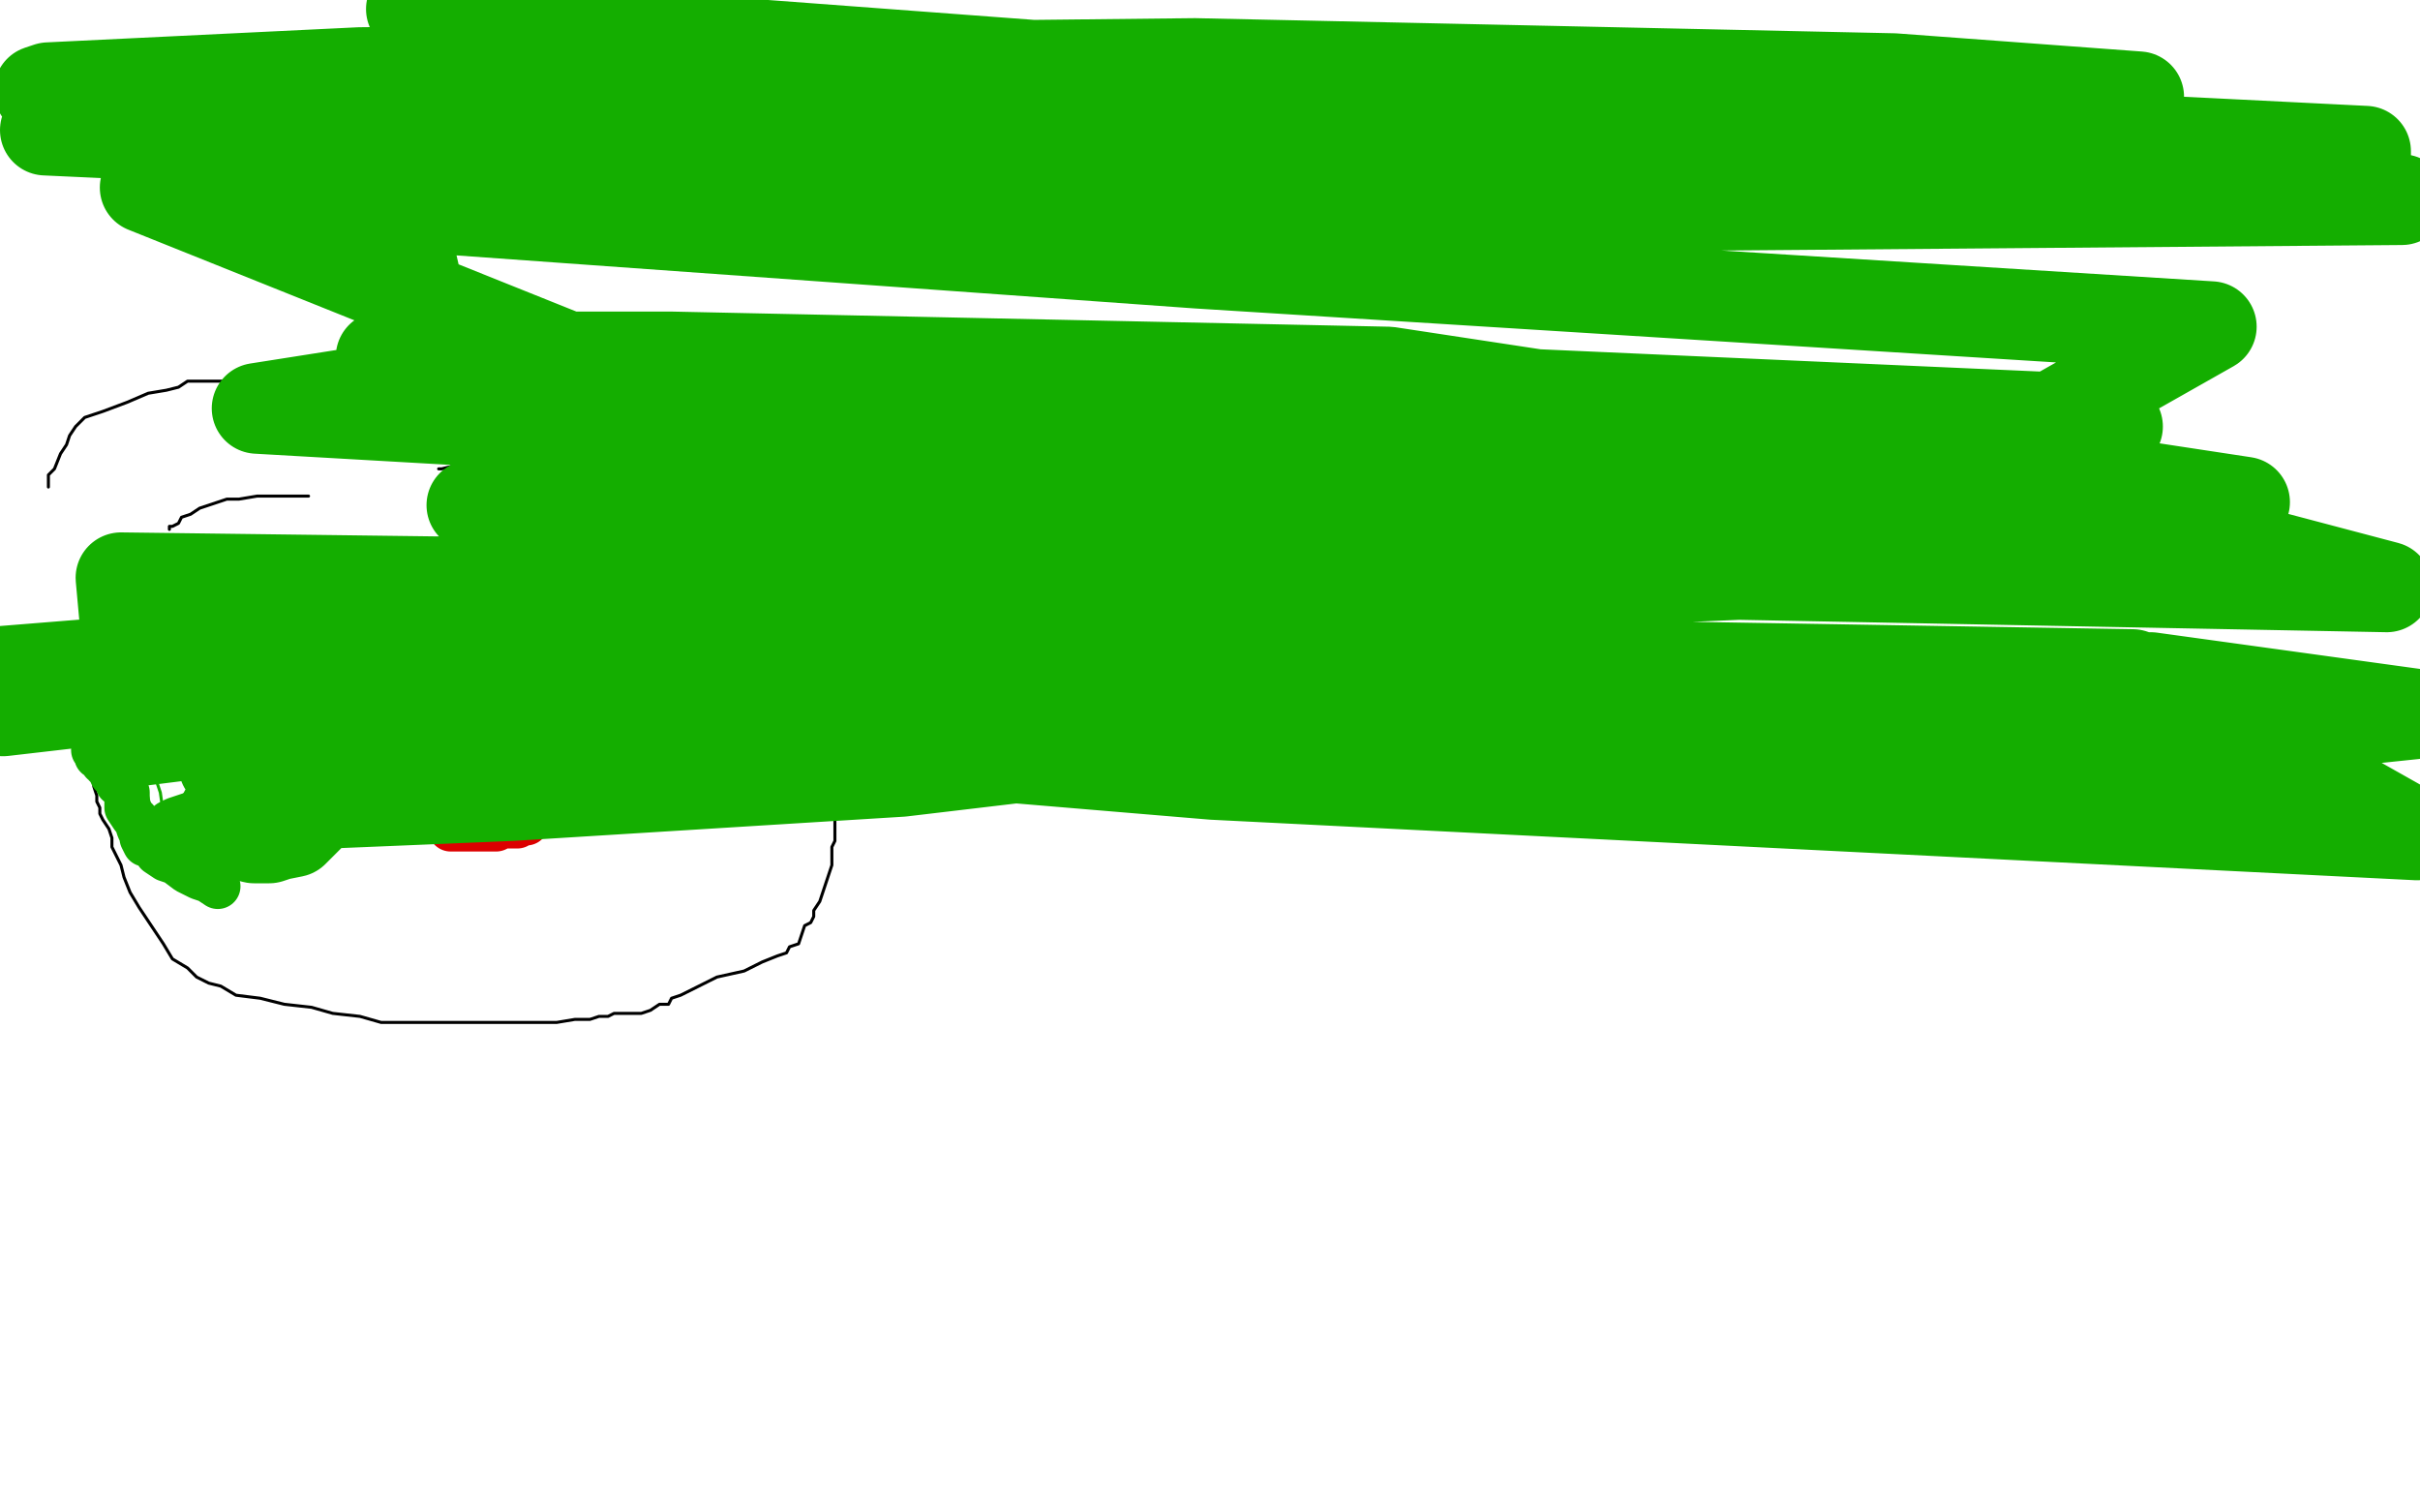 <?xml version="1.0" standalone="no"?>
<!DOCTYPE svg PUBLIC "-//W3C//DTD SVG 1.1//EN"
"http://www.w3.org/Graphics/SVG/1.1/DTD/svg11.dtd">

<svg width="800" height="500" version="1.1" xmlns="http://www.w3.org/2000/svg" xmlns:xlink="http://www.w3.org/1999/xlink" style="stroke-antialiasing: false"><desc>This SVG has been created on https://colorillo.com/</desc><rect x='0' y='0' width='800' height='500' style='fill: rgb(255,255,255); stroke-width:0' /><polyline points="71,244 71,243 71,243 71,242 71,242 72,241 72,241 72,240 72,240 73,239 74,238 75,236 76,235 77,235 77,234 77,233 79,233 80,232 81,231 82,230 83,229 84,229 86,228 87,227 89,227 89,226 90,226 92,226 92,225 94,225 95,225 97,225 98,225 100,225 101,225 104,225 105,224 107,224 108,224 109,224 111,224 113,224 114,224 116,224 118,224 119,224 120,224 122,224 123,224 125,224 127,224 130,224 131,225 134,226 137,226 138,226 139,226" style="fill: none; stroke: #14ae00; stroke-width: 15; stroke-linejoin: round; stroke-linecap: round; stroke-antialiasing: false; stroke-antialias: 0; opacity: 1.0"/>
<polyline points="173,219 173,218 173,218 175,218 175,218 175,217 175,217 177,216 177,216 178,214 178,214 180,214 180,214 181,214 183,214 183,213 185,211 187,211 189,210 191,210 194,208 196,208 198,207 201,207 203,207 205,207 208,206 209,206 212,206 215,206 217,206 220,206 223,206 226,206 228,206 229,206 230,206" style="fill: none; stroke: #14ae00; stroke-width: 15; stroke-linejoin: round; stroke-linecap: round; stroke-antialiasing: false; stroke-antialias: 0; opacity: 1.0"/>
<polyline points="67,243 66,243 66,243 65,245 65,245 64,245 64,245 62,245 62,245 60,245 60,245 59,245" style="fill: none; stroke: #14ae00; stroke-width: 15; stroke-linejoin: round; stroke-linecap: round; stroke-antialiasing: false; stroke-antialias: 0; opacity: 1.0"/>
<polyline points="55,244 55,243 55,243 55,242 55,242 55,241 55,240 55,239" style="fill: none; stroke: #14ae00; stroke-width: 15; stroke-linejoin: round; stroke-linecap: round; stroke-antialiasing: false; stroke-antialias: 0; opacity: 1.0"/>
<polyline points="55,236 55,235 55,234 55,233" style="fill: none; stroke: #14ae00; stroke-width: 15; stroke-linejoin: round; stroke-linecap: round; stroke-antialiasing: false; stroke-antialias: 0; opacity: 1.0"/>
<polyline points="55,239 55,238 55,237 55,236" style="fill: none; stroke: #14ae00; stroke-width: 15; stroke-linejoin: round; stroke-linecap: round; stroke-antialiasing: false; stroke-antialias: 0; opacity: 1.0"/>
<polyline points="55,231 55,230 55,229 56,229 56,228 56,227 58,227 59,226 60,225 60,224 62,223 62,222 63,222" style="fill: none; stroke: #14ae00; stroke-width: 15; stroke-linejoin: round; stroke-linecap: round; stroke-antialiasing: false; stroke-antialias: 0; opacity: 1.0"/>
<polyline points="55,233 55,232 55,231" style="fill: none; stroke: #14ae00; stroke-width: 15; stroke-linejoin: round; stroke-linecap: round; stroke-antialiasing: false; stroke-antialias: 0; opacity: 1.0"/>
<polyline points="63,222 63,221 64,221 64,219 65,219 65,218 66,218 67,218 69,218 71,216 72,216 72,215 73,215 74,215 75,215 76,215 78,215 79,215 81,215 83,215 84,215 85,215 87,215 88,215 90,213 92,213 93,213 94,213 95,212 96,212 98,212 99,212 101,212 102,212 104,212 105,212 107,212 108,212 109,212 111,212 112,212 113,213 114,213 116,213 117,213 119,213 120,213 121,213 122,214 123,214 126,215 127,215 129,215 129,217 131,217 131,218 133,219 134,219 135,219 137,220 138,220 139,220 139,221 136,221" style="fill: none; stroke: #14ae00; stroke-width: 15; stroke-linejoin: round; stroke-linecap: round; stroke-antialiasing: false; stroke-antialias: 0; opacity: 1.0"/>
<polyline points="89,223 88,223 88,223 87,224 87,224 85,225 85,225 82,227 82,227 79,227 79,227 76,229 76,229 74,230 73,231 72,231 70,231 70,232 69,232 69,233 69,235 68,235" style="fill: none; stroke: #14ae00; stroke-width: 15; stroke-linejoin: round; stroke-linecap: round; stroke-antialiasing: false; stroke-antialias: 0; opacity: 1.0"/>
<polyline points="167,217 166,217 166,217 165,217 165,217 163,217 163,217 162,216 162,216 161,216 161,216 161,215 161,214 161,213 161,212 161,211 161,210 161,209 162,209 162,208 163,208 164,208 164,207 165,207 165,206 167,206 167,205 168,205 168,203 170,203 170,202 171,202 172,201 173,201 174,200 176,198 177,198 178,198 179,198 180,197 182,197 184,197 185,196 187,196 188,196 190,196 191,196 193,196 194,196 194,195 196,195 197,195 198,195 199,195 200,195 201,195 202,195 204,195 205,195 206,195 208,195 209,195 211,195 212,195 213,195 214,195 216,195 217,195 218,195 219,195 220,195 221,195 222,195 223,195 224,195 225,195 226,196 227,196 227,198 228,198 229,198 229,199 229,200" style="fill: none; stroke: #14ae00; stroke-width: 15; stroke-linejoin: round; stroke-linecap: round; stroke-antialiasing: false; stroke-antialias: 0; opacity: 1.0"/>
<polyline points="45,243 45,242 45,242 45,241 45,241 45,240 45,239 45,238 45,237 45,235 45,234 45,233 45,232 45,231 45,230 45,229 45,228 45,227 45,226 45,225 46,225 46,224 46,223 47,223 47,222 48,222 48,221 49,220 49,219 50,219 50,218 51,218 51,217 52,217 52,215 53,215 53,214 54,214 55,214 55,212 56,212 57,212 58,211 59,211 60,211 61,211 62,211 63,211 64,211 65,211 66,211 67,210 68,210 69,210 70,210 70,209 71,209 72,209 73,209 74,209 75,209 76,208 77,208 78,208 79,208 80,208 82,208 83,208 84,208 84,206 85,206 86,206 87,206 88,206 89,206 91,206 92,206 93,206 94,205 96,205 97,205 98,205 99,205 101,205 102,205 103,205 104,205 105,205 106,205 107,205 108,205 109,205 110,205 111,205 113,205 114,204 115,204 116,204 117,204 118,204 119,204 120,204 122,204 124,204 125,204 126,204 127,204 127,205 129,205 130,205 131,205 132,205 134,206 136,208 137,208 138,208 139,209 140,209 141,209 142,209 142,210 143,210 144,211 144,212 145,212 145,213 145,214 145,215 145,216 145,217 146,217 146,219 146,220 146,221 146,222 146,223 146,224 146,225 146,226 146,227 146,228 145,228 145,229 145,230 143,230 143,231 142,231 141,231 140,231 139,231 137,232 136,232 135,233 134,233 133,233 132,233 131,233 130,233 129,233 128,233 127,233 126,233 123,233 121,233 118,233 115,233 113,233 112,233 110,233 109,233 108,233 106,233 103,233 102,233 101,233 100,233 99,233 99,235 98,235 97,235 96,236 95,236 94,236 93,236 92,237 91,237 89,237 88,238 86,238 85,238 85,240 84,240 83,240 83,241 82,241 82,242 81,242 81,243 80,243 80,245 80,246 79,246 79,247 79,248 79,249 78,250 77,250 76,250 76,251 75,251 74,251 73,251 72,251 71,251 70,251 69,251 68,251 67,251 66,251 65,251 63,251 62,251 60,251 59,251 56,251 53,251 52,251 51,251 51,250 49,250 48,250 47,249 47,248 45,248 45,247 45,246 45,245 45,244 44,243 44,242 44,241 44,240" style="fill: none; stroke: #000000; stroke-width: 1; stroke-linejoin: round; stroke-linecap: round; stroke-antialiasing: false; stroke-antialias: 0; opacity: 1.0"/>
<polyline points="151,209 151,208 151,208 151,207 151,207 152,206 152,206 152,205 152,205 153,205 153,205 153,204 154,203 154,202 155,202 155,201 157,201 157,200 158,200 159,200 159,198 160,198 160,196 161,196 162,195 163,195 164,195 164,193 165,193 165,192 166,192 167,192 168,192 169,192 170,192 171,192 172,192 173,192 173,191 174,191 175,191 176,191 177,189 178,189 180,188 181,188 183,188 183,186 184,186 185,186 186,186 187,186 188,186 189,186 190,186 193,186 194,186 196,186 197,186 198,186 200,186 202,186 203,186 204,186 205,186 206,186 208,186 209,186 211,186 212,186 217,186 219,186 221,186 222,186 224,186 226,186 227,187 228,187 230,187 231,188 232,188 232,189 233,189 234,190 234,191 235,192 235,193 236,193 236,194 238,194 238,196 238,197 238,198 239,199 239,200 239,201 239,202 239,203 239,204 239,205 239,206 239,207 237,207 237,208 236,208 234,210 233,211 232,212 231,212 230,212 229,212 228,212 227,212 226,213 225,213 224,213 223,213 222,215 221,215 218,215 217,215 216,215 214,216 213,216 210,216 208,216 207,216 206,216 204,216 203,216 201,216 200,216 199,218 198,218 195,218 193,218 191,218 189,218 188,218 187,218 186,218 185,218 183,219 182,221 181,221 181,222 180,223 179,223 179,224 177,224 176,225 175,226 174,226 174,227 173,227 172,227 171,227 170,227 168,227 166,227 165,227 163,227 162,226 161,226 161,225 160,225 160,223 159,223 158,223 158,222 156,222 156,221 156,220 156,219 156,218 156,217 155,216 155,215 155,214 155,213 155,212 155,211 155,210 155,209 155,208 155,207 155,206 155,205 155,204" style="fill: none; stroke: #000000; stroke-width: 1; stroke-linejoin: round; stroke-linecap: round; stroke-antialiasing: false; stroke-antialias: 0; opacity: 1.0"/>
<polyline points="45,226 45,227 45,227 45,228 45,228 45,229 45,229 45,230 45,231 44,231 44,233 44,234 42,234 40,235 38,237 35,238 34,238 32,238 31,238 30,238 29,238 28,238 28,237 28,236 26,236 26,235 26,234 25,234 25,232 25,231 25,230 25,229 25,228 25,227 26,225 26,224 28,224 28,223 28,221 29,220 29,219 30,219 31,219 31,217 32,217 32,216 33,215 33,214 34,214 34,213 36,212 37,211 37,210 38,210 39,209 40,209 42,208 43,208 45,207 46,207 47,207 49,207 50,206 52,206 54,204 55,204 56,204 57,204 58,203 59,203 60,201 61,201 63,201 64,201 65,200 66,199 67,199 68,199 69,198 70,198 71,198 72,198 73,197 75,197 76,197 78,197 79,197 81,197 82,197 83,197 83,196 85,196 86,195 87,195 87,193 88,193 89,193 90,193 91,193 92,193 93,193 94,193 95,193 96,193 97,193 97,191 99,191 100,191 101,191 101,190 102,190 103,190 104,189 105,189 107,189 109,189 110,189 111,189 112,188 113,188 114,188 115,188 116,188 117,188 118,188 120,188 121,188 121,186 122,186" style="fill: none; stroke: #000000; stroke-width: 1; stroke-linejoin: round; stroke-linecap: round; stroke-antialiasing: false; stroke-antialias: 0; opacity: 1.0"/>
<polyline points="158,176 159,175 159,175 161,175 161,175 161,174 161,174 162,174 162,174 163,174 163,174 164,173 165,173 166,172 167,172 167,171 168,171 170,171 170,170 172,170 173,170" style="fill: none; stroke: #000000; stroke-width: 1; stroke-linejoin: round; stroke-linecap: round; stroke-antialiasing: false; stroke-antialias: 0; opacity: 1.0"/>
<polyline points="180,168 182,168 183,168 184,168 185,168 186,168 187,168 189,168 190,168 192,168 193,168 194,168 195,168 197,168 198,168 201,168 204,168 207,168 209,168 210,168 212,168" style="fill: none; stroke: #000000; stroke-width: 1; stroke-linejoin: round; stroke-linecap: round; stroke-antialiasing: false; stroke-antialias: 0; opacity: 1.0"/>
<polyline points="173,170 174,170 176,168 177,168 178,168 179,168 180,168" style="fill: none; stroke: #000000; stroke-width: 1; stroke-linejoin: round; stroke-linecap: round; stroke-antialiasing: false; stroke-antialias: 0; opacity: 1.0"/>
<polyline points="212,168 213,168 214,168 216,168 219,168 220,168 222,168 223,168 223,170 224,170 225,170 226,170 228,170 230,171 232,173 233,173 233,174 234,174 236,174 236,175 236,176 237,176 237,177 237,178 237,179 237,180 237,181 239,181 239,182 239,183 239,184 237,184 236,184 236,185 235,185 234,185 233,185 232,185 232,186 231,186 230,186 229,186 227,186 226,186" style="fill: none; stroke: #000000; stroke-width: 1; stroke-linejoin: round; stroke-linecap: round; stroke-antialiasing: false; stroke-antialias: 0; opacity: 1.0"/>
<circle cx="37.5" cy="224.5" r="7" style="fill: #14ae00; stroke-antialiasing: false; stroke-antialias: 0; opacity: 1.0"/>
<polyline points="37,232 37,231 37,231 36,231 36,231 36,230 36,230 36,229 36,230 35,230 35,231 34,231 33,231 32,231 30,231 30,230 30,229 30,228 31,227 32,227 33,226 36,226 38,226 39,224 40,224 40,223 40,224 40,225 39,227 38,227 37,227 36,228 35,228 33,229 32,229 32,228 32,226 32,225 32,223 33,223 35,223 36,223 37,224 37,225 37,227 37,228 37,229 37,230 37,231 36,231 36,233 34,233 34,232 34,231 34,230 34,229 34,228 36,226 36,227 36,229 36,230 36,231 35,232 34,232 34,233 33,233 32,235 32,234 32,232 32,231 32,229 33,227 36,224 39,223 40,221 41,220 42,219 43,217 44,216 44,215 46,215 47,213 47,212 49,212 50,211 52,210 52,209 51,209 50,209 48,210 43,212 40,213 37,214 36,215 35,215 35,216 35,217 36,217 37,216 40,213 43,211 45,211 45,209 46,209 47,209 47,208 47,209 46,210 44,212 43,212 42,212 44,212 47,212 50,211 53,210 55,210 56,210 56,209 57,209 58,209 59,209 60,208 59,208 60,208 63,206 68,205 72,204 76,202 79,201 80,201 79,201 76,201 71,202 66,203 62,204 59,204 58,204 61,204 67,204 75,204 82,202 88,202 90,202 88,202 83,202 77,202 69,202 63,202 62,202 64,202 68,202 74,201 82,201 90,200 94,200 97,200 98,199 96,199 92,199 85,199 80,199 79,199 81,199 85,199 94,199 102,199 108,199 113,199 115,199 114,199 110,199 103,199 94,200 86,201 81,201 82,201 86,201 92,201 102,201 113,200 122,200 128,200 130,200 129,200 124,200 118,200 109,200 102,200 99,200 100,199 104,199 110,198 117,198 122,196 123,196 124,195" style="fill: none; stroke: #14ae00; stroke-width: 5; stroke-linejoin: round; stroke-linecap: round; stroke-antialiasing: false; stroke-antialias: 0; opacity: 1.0"/>
<polyline points="96,194 96,193 96,193 97,193 97,193 100,193 100,193 102,192 102,192 103,192 103,192 103,190 103,190 104,190 105,190 108,190 110,190 111,190 112,190 113,190 114,190 113,190 111,191 108,191 104,191 100,191 94,191 90,191 87,191 85,191 84,191 84,192 86,192 87,192 93,192 101,192 109,192 115,192 119,192 122,192 123,192 122,192 119,192 116,192 111,193 106,193 102,193 100,193 103,193 106,193 114,193 123,193 129,193 130,193" style="fill: none; stroke: #14ae00; stroke-width: 5; stroke-linejoin: round; stroke-linecap: round; stroke-antialiasing: false; stroke-antialias: 0; opacity: 1.0"/>
<polyline points="101,199 102,199 105,199 111,199 118,199 126,199 133,199 136,198 139,198 140,197 139,197 136,199 133,199 130,201 129,202 129,201 130,201 135,201 141,201 148,201 153,201 154,201 153,202 152,202 149,203 147,203 145,203 144,203 142,203 141,203 140,203 140,202 140,201 142,200 143,200 145,200 145,201 147,201 148,202 148,204" style="fill: none; stroke: #14ae00; stroke-width: 5; stroke-linejoin: round; stroke-linecap: round; stroke-antialiasing: false; stroke-antialias: 0; opacity: 1.0"/>
<polyline points="108,196 103,196 103,196 103,197 103,197 101,199 101,199" style="fill: none; stroke: #14ae00; stroke-width: 5; stroke-linejoin: round; stroke-linecap: round; stroke-antialiasing: false; stroke-antialias: 0; opacity: 1.0"/>
<polyline points="148,204 148,205 146,205 145,205 143,205 141,205 138,205 137,205 137,204 137,203 138,204 139,205 141,207 142,208 143,209 143,208 143,207 143,206 144,206 145,206 146,207 147,208 149,210 150,212 150,215 151,217 151,218 150,217 149,216 147,213 146,212 145,210 145,208" style="fill: none; stroke: #14ae00; stroke-width: 5; stroke-linejoin: round; stroke-linecap: round; stroke-antialiasing: false; stroke-antialias: 0; opacity: 1.0"/>
<polyline points="145,206 145,207 145,207 145,210 145,210 146,213 146,213 147,214 147,214 147,216 147,216 148,217 148,217 148,219 148,220 148,221 148,222 148,223 148,222 148,220 147,218 147,216 147,214 147,213 147,211 147,210 147,211 149,214 149,217 151,220 152,224 152,226 153,226 153,225 153,224 153,222 153,221 153,220 153,219 153,218 153,217" style="fill: none; stroke: #14ae00; stroke-width: 5; stroke-linejoin: round; stroke-linecap: round; stroke-antialiasing: false; stroke-antialias: 0; opacity: 1.0"/>
<polyline points="153,190 155,190 155,190 158,187 158,187 160,185 160,185 165,183 165,183 171,180 171,180 177,178 177,178 180,177 181,177 182,177 181,177 180,179 177,180 171,183 166,185 163,187 160,188 158,190 157,190 158,190 161,188 166,187 172,184 180,181 183,180 182,182 179,183 173,187 169,193 163,198 159,201 157,202 158,201 160,198 161,196 163,193 164,191 164,189 165,188 166,186 167,185 169,183 166,186 161,190 157,193 154,195 152,197 153,197 158,194 164,190 172,186 179,181 182,180 183,178 181,179 176,181 170,183 163,184 159,186 157,187 160,187 165,187 174,186 186,186 197,184 205,184 208,184 207,184 203,184 195,185 185,187 175,187 166,187 163,187 165,186 169,186 175,184 186,183 200,183 211,183 217,183 222,181 223,181 221,181 215,181 208,183 194,183 180,183 170,183" style="fill: none; stroke: #14ae00; stroke-width: 5; stroke-linejoin: round; stroke-linecap: round; stroke-antialiasing: false; stroke-antialias: 0; opacity: 1.0"/>
<polyline points="198,182 213,181 225,181 230,181 232,181" style="fill: none; stroke: #14ae00; stroke-width: 5; stroke-linejoin: round; stroke-linecap: round; stroke-antialiasing: false; stroke-antialias: 0; opacity: 1.0"/>
<polyline points="168,181 166,181 168,180 172,179 181,178 194,177 208,177 222,177 228,177 231,177 229,177 225,178 215,179 200,180 185,180 169,180 162,180 160,178 162,178 168,178 174,177 185,177 195,177 203,177 206,177 205,177 200,177 194,177 187,177 182,177 180,177 181,177 186,176 193,174 199,173 206,173 209,171 208,171 202,171 193,171 181,171 174,171 172,171" style="fill: none; stroke: #14ae00; stroke-width: 5; stroke-linejoin: round; stroke-linecap: round; stroke-antialiasing: false; stroke-antialias: 0; opacity: 1.0"/>
<polyline points="170,183 168,183 170,183 176,183 185,182 198,182" style="fill: none; stroke: #14ae00; stroke-width: 5; stroke-linejoin: round; stroke-linecap: round; stroke-antialiasing: false; stroke-antialias: 0; opacity: 1.0"/>
<polyline points="232,181 229,181 220,182 208,183 193,183 177,183 168,181" style="fill: none; stroke: #14ae00; stroke-width: 5; stroke-linejoin: round; stroke-linecap: round; stroke-antialiasing: false; stroke-antialias: 0; opacity: 1.0"/>
<polyline points="172,171 173,171 174,171 177,171 181,171 184,171 187,171 189,171 188,171 186,172 183,172 179,172 175,172 172,172 171,172 173,172 177,172 184,172 191,172 197,173 196,173 192,173 187,173 179,173 172,173 169,173 167,173 168,173 173,173 178,173 185,173 191,173 193,173 190,173 186,173 179,174 170,174 167,174 169,174 178,172 193,171 206,171 220,171 226,171 228,171 226,171 223,171 217,171 211,171 204,171 200,171 196,171 194,171 196,171 201,171 210,171 220,173 230,174 234,176 235,176 235,177 234,177 232,179 230,179 227,179 224,179 221,179 217,179 215,179 216,179 219,179 223,179 227,179 230,180 232,180 231,181 228,182 224,184 218,185 213,187 209,187 203,187 195,185 187,185 178,183 169,183 159,183 150,186 143,188 135,192 131,196 128,200 126,203 124,204 124,206 124,207 126,206 129,203 135,200 142,196 149,193 155,190 159,189 159,187 160,187 159,188 157,190 153,193 148,196 145,197 144,197 144,198 144,196 147,195 150,192 156,187 161,185 164,183 165,183 164,183 159,186 153,189 147,190 140,191 136,191 135,191 136,190 140,188 146,185 153,182 160,179 165,178 166,178 164,179 158,182 151,185 145,186 140,187 137,187 137,189 137,188 140,186 144,185 148,182 152,180 155,179 156,177 158,176 157,177 154,178 146,181 134,186 123,190 117,192 112,193 111,193 111,195 111,194 111,192 111,191 114,191 117,191 123,189 127,189 128,189 128,190 128,191 125,192 119,194 110,195 101,197 94,198 85,199 81,199 78,199 78,200 79,200 83,200 88,200 91,200 93,200 93,201 89,203 84,203 81,205 77,206 72,206 69,206 68,206 66,207 65,207 64,207 63,207 63,209 61,209 60,210 59,210 58,211 55,212 52,214 49,214 46,215 43,217 41,218 40,219 39,221 38,222 38,223 38,224 38,225 38,226 38,228 38,229 38,231 40,231 41,231 41,230 42,228 42,227 42,226 42,225 42,224 42,223 43,221 44,220 47,218 48,217 49,216 49,217 49,218 49,221 49,222 47,224 46,226 45,226 45,228 45,227 45,225 45,224 47,221 48,218 50,215 52,211 58,205 64,202 72,199 78,197 82,197 84,197 86,197 86,199 84,200 82,202 79,204 73,205 67,207 61,207 57,207 56,207 61,206 72,204 88,202 110,199 133,198 152,196 159,196 162,196 161,196 156,197 150,198 142,199 133,199 124,199 116,199 113,199 112,199 113,199 117,199 125,199 131,200 134,202 136,202 137,203 132,203 127,203 118,202 108,200 100,200 94,199 91,199 93,199 98,199 107,199 120,199 127,199 131,197 132,197 132,196 130,196 127,196 123,196 120,196 117,197 118,197 121,197 128,197 137,196 142,194 145,193 146,192 146,190 143,190 134,190 124,192 114,193 106,194 104,194 107,193 112,192 121,190 130,190 133,190 135,190 133,190 129,192 123,193 112,195 102,196 92,196 85,196 82,196 81,196 82,196 82,195 85,195 85,196 84,199 82,201 79,204 76,206 73,209 71,210 70,210 68,211 65,213 64,214 62,214 61,215 61,216 60,216 59,217 58,217 56,218 56,219 55,220 53,220 52,221 52,222 52,223 52,222 52,220 53,219 55,216 56,215 61,212 70,209 81,207 88,206 94,205 97,204 98,204 99,204 99,202 100,202 101,202 103,202 106,202 108,202 111,202 113,202 115,202 118,202 120,202 121,202 123,202 124,202 126,202 129,202 130,202 132,204 132,205 133,205 133,206 134,207 135,207 136,208 136,209 137,209 138,209 137,209 135,209 134,209 132,209 131,208 130,208 130,207 132,207 134,209 137,210 138,211 141,211 140,211 137,209 134,208 131,207 129,206 127,204 124,203 123,203" style="fill: none; stroke: #14ae00; stroke-width: 5; stroke-linejoin: round; stroke-linecap: round; stroke-antialiasing: false; stroke-antialias: 0; opacity: 1.0"/>
<polyline points="45,232 45,231 45,231 45,230 45,230 46,230 46,230 46,228 46,228 47,228 48,228 49,227 51,225 52,225 53,225 54,224 55,224 55,223 56,223 56,222 57,222 57,221 58,220 59,220 59,218 59,217 61,216 62,216 63,215 64,214 65,214 65,213 67,213 68,213 69,213 69,212 70,212 71,212 72,212 73,212 75,212 76,212 78,212 79,212 79,210 81,210 82,210 83,210 84,210 85,209" style="fill: none; stroke: #000000; stroke-width: 5; stroke-linejoin: round; stroke-linecap: round; stroke-antialiasing: false; stroke-antialias: 0; opacity: 1.0"/>
<polyline points="51,230 51,229 51,229 51,227 51,227 52,226 52,226 53,224 53,224 55,223 55,223 56,221 56,221 57,221 58,219 58,218 60,218 60,217 60,216 62,216 63,216 63,215 64,215 66,214 67,214 69,212 70,212 71,212 72,212 72,211 73,211 74,210 75,210 76,210 78,209 80,209 81,209 83,209 85,209 86,209 87,209 88,208 90,208 91,208 93,208 94,208 95,208 96,208 97,208 98,208 99,208 100,208 102,208 102,207 104,207 106,207 107,207 108,207 110,207 110,206 112,206 110,206 107,209" style="fill: none; stroke: #14ae00; stroke-width: 15; stroke-linejoin: round; stroke-linecap: round; stroke-antialiasing: false; stroke-antialias: 0; opacity: 1.0"/>
<polyline points="45,234 46,233 46,233 47,232 47,232 49,230 49,230 52,229 52,229 53,227 53,227 55,227 55,227 55,226 56,225 57,224 57,223 58,222 59,222 59,221 60,221 61,220 62,220 64,220 64,219 65,219 66,219 67,219 68,218 69,218 71,218 72,218 75,217 78,217 79,217 81,217 83,217 84,217 85,217 85,216 86,216 88,216 89,216 90,215 91,215 92,215 94,215 95,215 96,215 97,215 97,214 99,214 100,214 101,214 102,214 104,214 104,212 106,212 107,212 108,212 110,212 111,212 113,212 114,212 116,212 117,212 118,212 119,212 120,212 122,212 124,212 127,212 128,212 129,212" style="fill: none; stroke: #000000; stroke-width: 1; stroke-linejoin: round; stroke-linecap: round; stroke-antialiasing: false; stroke-antialias: 0; opacity: 1.0"/>
<polyline points="46,231 45,231 45,231 44,231 44,231 42,231 42,231 41,232 41,232 39,232 39,232 38,232 37,232 36,232 34,233 33,233 31,233 30,233 29,233 28,233 27,233 26,233 26,231 25,231 25,230 25,229 25,228 25,227 25,226 25,225 25,224 25,223 25,222 25,221 25,219 26,218 26,217 26,216 26,215 27,214 27,213 27,212 29,212 29,211 30,211 31,211 31,209 33,209 34,209 34,208 35,208 36,208 37,208 38,208 39,208 39,207 40,207 41,207 42,207 42,205 43,205 45,205 47,205 48,204 48,202 50,202 51,202 51,200 52,200 53,199 54,199 56,199 57,198 58,198 59,198 61,198 62,198 63,198 64,197 66,197 67,197 68,197 69,197 70,197 70,195 71,195 72,195 73,195 74,195 76,195 78,193 79,193 80,193 81,193 83,193 84,193 86,193 87,193 88,193 90,193 91,192 93,192 95,192 98,192 101,191 104,190 106,190 107,190 108,190 109,190 111,188 112,188 114,188 115,188 116,188 117,188 118,188 119,188 120,187" style="fill: none; stroke: #000000; stroke-width: 1; stroke-linejoin: round; stroke-linecap: round; stroke-antialiasing: false; stroke-antialias: 0; opacity: 1.0"/>
<polyline points="140,183 141,182 141,182 142,181 142,181 142,180 142,180 143,180 143,180" style="fill: none; stroke: #000000; stroke-width: 1; stroke-linejoin: round; stroke-linecap: round; stroke-antialiasing: false; stroke-antialias: 0; opacity: 1.0"/>
<polyline points="159,173 160,173 161,173 162,173 163,173 164,172 165,172 165,171 167,171 168,171 169,171 170,171 171,171 171,169 172,169 173,169 173,168 174,168 175,168 176,168 177,168 178,168 180,168 181,168 183,168" style="fill: none; stroke: #000000; stroke-width: 1; stroke-linejoin: round; stroke-linecap: round; stroke-antialiasing: false; stroke-antialias: 0; opacity: 1.0"/>
<polyline points="147,177 148,177 149,177 150,177 152,176 153,176" style="fill: none; stroke: #000000; stroke-width: 1; stroke-linejoin: round; stroke-linecap: round; stroke-antialiasing: false; stroke-antialias: 0; opacity: 1.0"/>
<polyline points="183,168 184,168 185,168 185,167 187,167 189,167" style="fill: none; stroke: #000000; stroke-width: 1; stroke-linejoin: round; stroke-linecap: round; stroke-antialiasing: false; stroke-antialias: 0; opacity: 1.0"/>
<polyline points="143,180 143,179 145,179 145,178 146,178 147,177" style="fill: none; stroke: #000000; stroke-width: 1; stroke-linejoin: round; stroke-linecap: round; stroke-antialiasing: false; stroke-antialias: 0; opacity: 1.0"/>
<polyline points="189,167 190,167 191,167 192,167 193,167 194,167 197,167 200,167 201,167 203,167 204,167 205,167 206,167 209,168 210,168 212,168" style="fill: none; stroke: #000000; stroke-width: 1; stroke-linejoin: round; stroke-linecap: round; stroke-antialiasing: false; stroke-antialias: 0; opacity: 1.0"/>
<polyline points="153,176 154,176 155,174 156,174 157,174 159,173" style="fill: none; stroke: #000000; stroke-width: 1; stroke-linejoin: round; stroke-linecap: round; stroke-antialiasing: false; stroke-antialias: 0; opacity: 1.0"/>
<polyline points="212,168 214,168 216,168 217,168 218,168 219,168 220,168 222,168 222,169 223,169 225,171 226,171 227,172 228,172 230,173 230,174 231,174 231,175 232,175 233,176 233,178 234,178 235,178 236,179 237,179" style="fill: none; stroke: #000000; stroke-width: 1; stroke-linejoin: round; stroke-linecap: round; stroke-antialiasing: false; stroke-antialias: 0; opacity: 1.0"/>
<polyline points="157,206 157,205 157,205 157,204 157,204 157,203 157,203 159,203 159,203 159,202 159,202 160,202 160,201 161,201 163,201 164,201 164,200 166,200 167,200 169,198 170,198 171,198 171,197 173,195 174,195 174,194 175,194 175,192 176,192 177,192 179,192 179,191 181,191 182,190 184,190 185,190 187,190 188,190 189,190 190,190 191,190 192,190 193,190 194,190 195,190 196,190 197,190 198,190 200,190 201,190 202,190 203,190 206,189 209,189 212,189 213,189 214,189 216,189 217,189 218,189 219,188 220,188 221,188 222,188 223,188 226,188 229,190 230,190 232,190" style="fill: none; stroke: #000000; stroke-width: 1; stroke-linejoin: round; stroke-linecap: round; stroke-antialiasing: false; stroke-antialias: 0; opacity: 1.0"/>
<polyline points="147,225 147,224 147,224 147,223 147,223 147,222 147,222 145,222 145,222 145,221 145,221 145,220 145,220 142,219 141,219 140,218 139,217 138,216 136,215 135,214 133,214 132,213 131,213 130,213 129,212 128,212 126,212 125,212 123,212 120,212 119,212 118,212 117,212 116,212 116,213" style="fill: none; stroke: #000000; stroke-width: 1; stroke-linejoin: round; stroke-linecap: round; stroke-antialiasing: false; stroke-antialias: 0; opacity: 1.0"/>
<polyline points="238,233 236,234 236,234 235,234 235,234 232,234 232,234 230,234 230,234 228,235 228,235 227,235 227,235 224,235 221,235 218,236 215,236 214,237 213,237 211,237 210,237 208,237 207,237 204,238 203,238 201,239 198,239 195,239 192,240 192,242 190,242 190,243 188,243 187,245 184,245 183,246 181,246 179,248 178,248 176,249 175,249 172,251 170,251 168,252 165,252 164,254 162,254 161,255 158,257 156,259 155,260 153,262 152,262 152,263 151,263 151,264 151,265 149,266 149,267 149,268 149,269" style="fill: none; stroke: #dc0000; stroke-width: 15; stroke-linejoin: round; stroke-linecap: round; stroke-antialiasing: false; stroke-antialias: 0; opacity: 1.0"/>
<polyline points="149,270 149,271 149,271 149,272 149,272 149,273 149,273 149,274 149,274 150,274 152,274 154,274 156,274 158,274 159,274 160,274 161,274 164,274 166,273 168,273 169,273 171,273 172,272 173,272 174,272 176,270 177,269 179,269 180,269 181,269 182,269 182,267 184,267 185,266 186,266 187,265 188,265 189,265 190,263 192,263 193,263 195,263 196,263 198,263 198,262 199,262 199,260 201,260 202,259 205,259 207,259 208,258 209,258 211,258 211,257 211,256 213,256 214,255 215,255 216,254 217,254 218,253 220,253 222,253 225,252 227,252 228,252 228,251 230,251 231,250 232,250 233,250 234,250 235,249 236,249 237,249 238,249 239,249 241,249 242,249 243,248 244,248 245,248" style="fill: none; stroke: #dc0000; stroke-width: 15; stroke-linejoin: round; stroke-linecap: round; stroke-antialiasing: false; stroke-antialias: 0; opacity: 1.0"/>
<polyline points="245,240 244,240 244,240 242,240 242,240 240,240 240,240 239,240 239,240 236,240 236,240 231,240 227,241 226,241 224,242 223,242 222,243 220,244 219,245 216,246 213,248 210,249 207,251 204,252 199,254 196,256 191,257 187,259 184,259 182,260 179,260 178,260 175,262 173,262 171,262 170,262 167,262 165,263 162,263 161,263 158,264 157,264 156,264 155,265 154,266 153,266 151,266" style="fill: none; stroke: #dc0000; stroke-width: 15; stroke-linejoin: round; stroke-linecap: round; stroke-antialiasing: false; stroke-antialias: 0; opacity: 1.0"/>
<polyline points="148,263 149,263 149,263 151,263 151,263 152,263 152,263 155,261 155,261 157,261 157,261 158,261 158,261 159,261 159,260 160,260 161,260 162,258 164,258 167,257 170,257 172,255 173,255 175,255" style="fill: none; stroke: #ff6f00; stroke-width: 5; stroke-linejoin: round; stroke-linecap: round; stroke-antialiasing: false; stroke-antialias: 0; opacity: 1.0"/>
<polyline points="181,253 182,253 184,253 184,252 185,252 187,252 189,251 191,251 193,251 194,250 196,250 197,249 199,249 201,249 202,248 204,248 205,247 207,247 208,247 210,247 213,246 215,246 218,246 219,245 222,245 224,244 225,244 227,243 229,243 230,242 231,242 233,241 235,241 236,241 236,240 237,240 239,240" style="fill: none; stroke: #ff6f00; stroke-width: 5; stroke-linejoin: round; stroke-linecap: round; stroke-antialiasing: false; stroke-antialias: 0; opacity: 1.0"/>
<polyline points="175,255 175,254 176,254 177,254 178,254 179,254 181,253" style="fill: none; stroke: #ff6f00; stroke-width: 5; stroke-linejoin: round; stroke-linecap: round; stroke-antialiasing: false; stroke-antialias: 0; opacity: 1.0"/>
<polyline points="239,240 238,240 236,240 233,240 230,242 226,243 223,244 221,244 216,244 212,245 208,245 205,246 202,246 200,246 198,248 198,249 196,249 195,250 193,250 192,252 190,252 188,253 185,254 182,256 180,256 178,257 176,257 174,259 172,259 171,260 169,260 168,262 166,262 165,263 163,264 162,264 161,265 160,265 159,266 159,267 158,267 158,268 157,269 157,270 157,271 157,272 158,272 160,272 161,271 163,270 164,269 166,269 167,267 169,266 170,265 172,265 173,264 174,264 175,264 176,263 179,263 180,261 183,261 186,260 188,259 191,259 194,258 196,258 197,257 199,257 200,255 201,255 202,255 204,254 207,254 209,253 210,253 212,252 212,251 213,251 213,250 215,248 216,248 217,248 218,247 220,246 222,245 223,244 225,244 225,243 226,243 227,242 230,242 233,242 235,242 237,242 238,242 236,242 233,244 226,247 219,250 212,252 209,254 206,254 204,254 203,255 202,256 201,257 198,259 195,260 192,261 190,261 189,261 188,261 187,262 186,262 184,262 181,262 178,264 176,264 174,265 173,265 172,265 172,266 169,268 167,268 164,268 163,269 161,269 161,268 161,267 162,264 163,263 166,261 171,258 175,256 180,255 186,253 195,250 203,247 209,246 212,244 213,244 214,243 216,243 217,243 219,243 220,243 222,243 221,244 216,246 209,249 198,253 187,257 183,257 181,258 183,257 188,255 194,254 203,251 208,249 209,249 208,249 205,251 202,252 199,254 194,255 190,257 188,257 187,257 186,258" style="fill: none; stroke: #ff6f00; stroke-width: 5; stroke-linejoin: round; stroke-linecap: round; stroke-antialiasing: false; stroke-antialias: 0; opacity: 1.0"/>
<polyline points="241,237 240,237 240,237 237,239 237,239 234,239 234,239 231,239 231,239 228,239 228,239 225,239 225,239 223,239 221,239 220,239 219,241 218,241 217,241 215,242 214,242 213,242 212,242 212,243 211,243 210,243" style="fill: none; stroke: #000000; stroke-width: 1; stroke-linejoin: round; stroke-linecap: round; stroke-antialiasing: false; stroke-antialias: 0; opacity: 1.0"/>
<polyline points="217,241 216,241 216,241 216,242 216,242 215,244 215,244 213,246 213,246 213,247 212,247 211,247 211,248 210,249 208,251 207,251 206,251 205,252 203,252 201,253 200,253 197,254 196,254 195,254 193,254 190,254 186,255 181,255 178,255 175,255 174,255 174,256 172,256 170,256 169,257" style="fill: none; stroke: #000000; stroke-width: 1; stroke-linejoin: round; stroke-linecap: round; stroke-antialiasing: false; stroke-antialias: 0; opacity: 1.0"/>
<polyline points="167,245 168,244 168,244 170,244 170,244 171,242 171,242 172,242 172,242 173,241 173,241 174,241 174,241 175,241 177,241 178,240 180,240 181,239 182,239 183,238 185,238 185,237 186,237 188,237 190,237 191,236 193,236 194,235 195,235 197,234 200,234 202,234 203,234 206,233 208,233 210,233 211,233 211,232 213,232 214,232 216,232 217,231 218,231 220,231 221,231 222,231 223,231 224,230 225,230 225,228 226,228 227,228 228,228 230,228 233,228 235,228 237,228 239,228 240,228 241,228 241,229 241,230 242,231 242,232 242,233 242,234 242,235 242,236 242,237 241,237 240,237 239,238 238,238 237,238 235,238 233,238" style="fill: none; stroke: #000000; stroke-width: 1; stroke-linejoin: round; stroke-linecap: round; stroke-antialiasing: false; stroke-antialias: 0; opacity: 1.0"/>
<polyline points="191,236 190,236 190,236 188,238 188,238 186,238 186,238 183,240 183,240 180,240 180,240 177,242 177,242 176,243 174,243 173,245 171,246 170,247 168,247 168,248 167,248 166,248 166,249 165,249 163,251 162,251 160,251 158,252 157,252 157,254 155,254 154,255 153,256 152,256 152,258 151,258 151,259 151,260 151,261 151,263 150,263 150,265 150,266 150,268 150,270 150,272 151,273 151,274 152,274 153,274 155,274 156,275 158,275 159,275 160,275 161,275 162,275 164,275 167,275 172,275 175,275 176,275 178,275 180,275 181,274 184,273 189,273 193,272 196,272 199,272 201,272 202,271 204,271 205,270 206,270 209,268 211,268 212,268 215,266 216,266 218,265 221,265 224,263 226,262 229,261 231,260 234,258 237,257 240,256 241,254 243,254 244,254 246,253 247,251 249,251 250,250 251,250 252,249 252,248 253,248 253,247 251,247 250,245 246,245 243,245 237,245 233,245 230,245 228,245 226,245 225,245 223,245 220,245 219,246 217,246 215,246 214,246 211,248 209,248 208,248 207,248 205,248 204,249 203,249 201,250 200,250 198,250 197,251 196,251 195,251 194,252 191,253 190,254 188,255 185,257 183,257 180,259 178,259 177,259 176,259 175,259 174,259 174,260" style="fill: none; stroke: #000000; stroke-width: 1; stroke-linejoin: round; stroke-linecap: round; stroke-antialiasing: false; stroke-antialias: 0; opacity: 1.0"/>
<polyline points="26,235 26,236 26,236 26,238 26,238 26,242 26,242 26,246 26,246 27,249 27,249 29,252 29,252 29,254 30,257 31,259 31,260 32,263 32,265 33,267 33,269 34,271 36,274 37,277 37,280 38,282 40,286 41,290 43,295 46,300 50,306 52,309 54,312 57,317 62,320 65,323 69,325 73,326 78,329 86,330 94,332 103,333 110,335 119,336 126,338 135,338 144,338 152,338 159,338 166,338 175,338 184,338 190,337 195,337 198,336 201,336 203,335 208,335 212,335 215,334 218,332 221,332 222,330 225,329 231,326 237,323 246,321 252,318 257,316 260,315 261,313 264,312 265,309 266,306 268,305 269,303 269,301 271,298 272,295 273,292 274,289 275,286 275,283 275,280 276,278 276,277 276,273 276,270 276,266 276,263 275,258 275,255 275,252 273,249 272,245 271,242 269,239 268,235 265,232 264,229 264,227 262,225 261,220 259,217 258,212 257,210 255,207 254,204 252,201 252,199 250,197 249,196 248,195 247,193 246,192 244,191 244,189 242,187 242,186 241,185 241,184 241,183 239,182 238,180" style="fill: none; stroke: #000000; stroke-width: 1; stroke-linejoin: round; stroke-linecap: round; stroke-antialiasing: false; stroke-antialias: 0; opacity: 1.0"/>
<polyline points="16,161 16,160 16,160 16,157 16,157 18,155 18,155 20,150 20,150 22,147 22,147 23,144 23,144 25,141 28,138 34,136 42,133 49,130 55,129 59,128 62,126 65,126 66,126 69,126 72,126 74,126 77,126 80,126 83,126 85,126 86,126 87,126 90,128 91,128 93,128 94,129 95,129 95,130 96,130" style="fill: none; stroke: #000000; stroke-width: 1; stroke-linejoin: round; stroke-linecap: round; stroke-antialiasing: false; stroke-antialias: 0; opacity: 1.0"/>
<polyline points="128,129 129,129 129,129 129,128 129,128 130,127 130,127 132,127 132,127 133,126 133,126 136,124 136,124 140,123 145,122 150,121 156,120 161,119 166,119 171,117 178,117 186,117 193,117 201,116 209,116 218,117 228,119 234,119 239,120 244,122 246,123 247,123" style="fill: none; stroke: #000000; stroke-width: 1; stroke-linejoin: round; stroke-linecap: round; stroke-antialiasing: false; stroke-antialias: 0; opacity: 1.0"/>
<polyline points="56,175 56,174 56,174 57,174 57,174 59,173 59,173 60,171 60,171 63,170 63,170 66,168 66,168 69,167 72,166 75,165 79,165 85,164 91,164 95,164 98,164 100,164 102,164" style="fill: none; stroke: #000000; stroke-width: 1; stroke-linejoin: round; stroke-linecap: round; stroke-antialiasing: false; stroke-antialias: 0; opacity: 1.0"/>
<polyline points="145,155 146,155 146,155 150,154 150,154 155,153 155,153 162,152 162,152 167,151 167,151 173,150 173,150 176,150 179,150 181,150 182,150 183,150 186,150 189,150 191,151 192,151" style="fill: none; stroke: #000000; stroke-width: 1; stroke-linejoin: round; stroke-linecap: round; stroke-antialiasing: false; stroke-antialias: 0; opacity: 1.0"/>
<polyline points="41,252 41,248 41,248 41,245 41,245 41,242 41,242 43,243 44,248 47,254 48,260 50,268 50,272 50,275 48,277 47,277 46,277 44,277 43,272 41,267 39,260 38,250 38,242 38,237 38,236 38,235 40,235 43,240 47,247 50,253 53,262 54,269 54,273 54,274 53,274 51,274 50,273 50,271 49,269 47,268 47,265 47,264" style="fill: none; stroke: #14ae00; stroke-width: 1; stroke-linejoin: round; stroke-linecap: round; stroke-antialiasing: false; stroke-antialias: 0; opacity: 1.0"/>
<polyline points="31,244 31,245 31,245 31,246 31,246 31,248 31,248 32,249 32,249 32,250 34,250 34,252 35,252 35,253 37,253 37,254 37,256 38,257 39,257 39,259 41,260 42,262 42,265 42,267 44,270 45,271 46,274 47,276 47,277 48,279 51,280 52,282 55,284 58,285 62,288 66,290 69,291 72,293 71,292 68,290 64,289 60,286 56,282 55,279 55,276 55,275 56,272 58,271 64,269 73,266 81,264 85,264 89,264 90,264 84,266 79,269 72,272 67,274 62,274 61,274 61,273 63,271 64,270" style="fill: none; stroke: #14ae00; stroke-width: 15; stroke-linejoin: round; stroke-linecap: round; stroke-antialiasing: false; stroke-antialias: 0; opacity: 1.0"/>
<polyline points="98,272 96,272 96,272 94,272 94,272 92,272 92,272 89,272 89,272 86,272 86,272 84,271 84,271 84,270 84,269 84,266" style="fill: none; stroke: #14ae00; stroke-width: 30; stroke-linejoin: round; stroke-linecap: round; stroke-antialiasing: false; stroke-antialias: 0; opacity: 1.0"/>
<polyline points="104,263 104,266 104,266 103,269 103,269 100,272 100,272 97,275 97,275 92,276 92,276 89,277 89,277 84,277 80,276 75,275 74,273 74,272 74,269 77,264 84,261 94,258 105,256 114,255 117,255 117,256 117,257 116,259 112,261 108,263 102,264 97,264 92,264 90,264 90,263 90,262 90,261 91,259 92,257 96,256 100,253 106,252 109,250 110,250 109,250 108,252 104,253 100,253 94,253 91,253 90,252 90,250 90,249 90,247 92,247 93,247 94,247 97,247 100,247 103,247 105,247 106,247 107,247 106,247 104,248 101,250 100,250 101,250 105,248 113,247 121,245 131,244 138,244 141,244 139,244 134,244 123,247 105,249 90,251 78,253 74,253 75,253 82,250 95,244 113,239 131,234 155,230 171,227 182,225 186,224 184,224 175,224 155,228 124,233 91,239 61,243 45,245 43,245 45,245 55,242 87,234 136,221 176,211 204,205 227,200 229,200 227,200 220,203 211,206 192,211 159,218 120,224 92,227 67,228 55,229 61,229 80,227 115,221 165,210 206,201 257,191 275,187 277,187 275,187 265,190 224,201 166,213 96,224 1,235 150,215 287,206 457,207 502,211 510,216 503,221 433,239 298,255 169,263 97,266 81,266 89,264 162,256 278,245 450,227 539,223 554,223 535,230 456,241 267,249 107,250 52,237 343,227 711,224 798,236 693,247 411,242 175,229 0,222 62,217 286,216 705,223 799,276 401,256 79,229 69,211 363,220 774,267 357,239 42,213 40,191 433,196 642,187 245,141 48,62 396,87 731,108 678,138 431,127 176,118 126,118 133,118 222,118 459,123 742,166 469,157 85,135 155,124 577,138 789,194 528,189 156,167 224,148 474,158 658,169 688,172 655,175 491,177 255,162 163,122 426,127 652,138 700,141 672,145 487,148 146,130 129,56 450,58 794,66 547,68 328,58 80,46 15,43 53,43 208,43 505,43 722,47 782,50 782,52 727,57 592,57 311,46 116,35 13,30 16,29 119,24 395,21 626,26 707,32 703,34 666,37 454,30 240,14 136,3 139,0" style="fill: none; stroke: #14ae00; stroke-width: 30; stroke-linejoin: round; stroke-linecap: round; stroke-antialiasing: false; stroke-antialias: 0; opacity: 1.0"/>
</svg>
